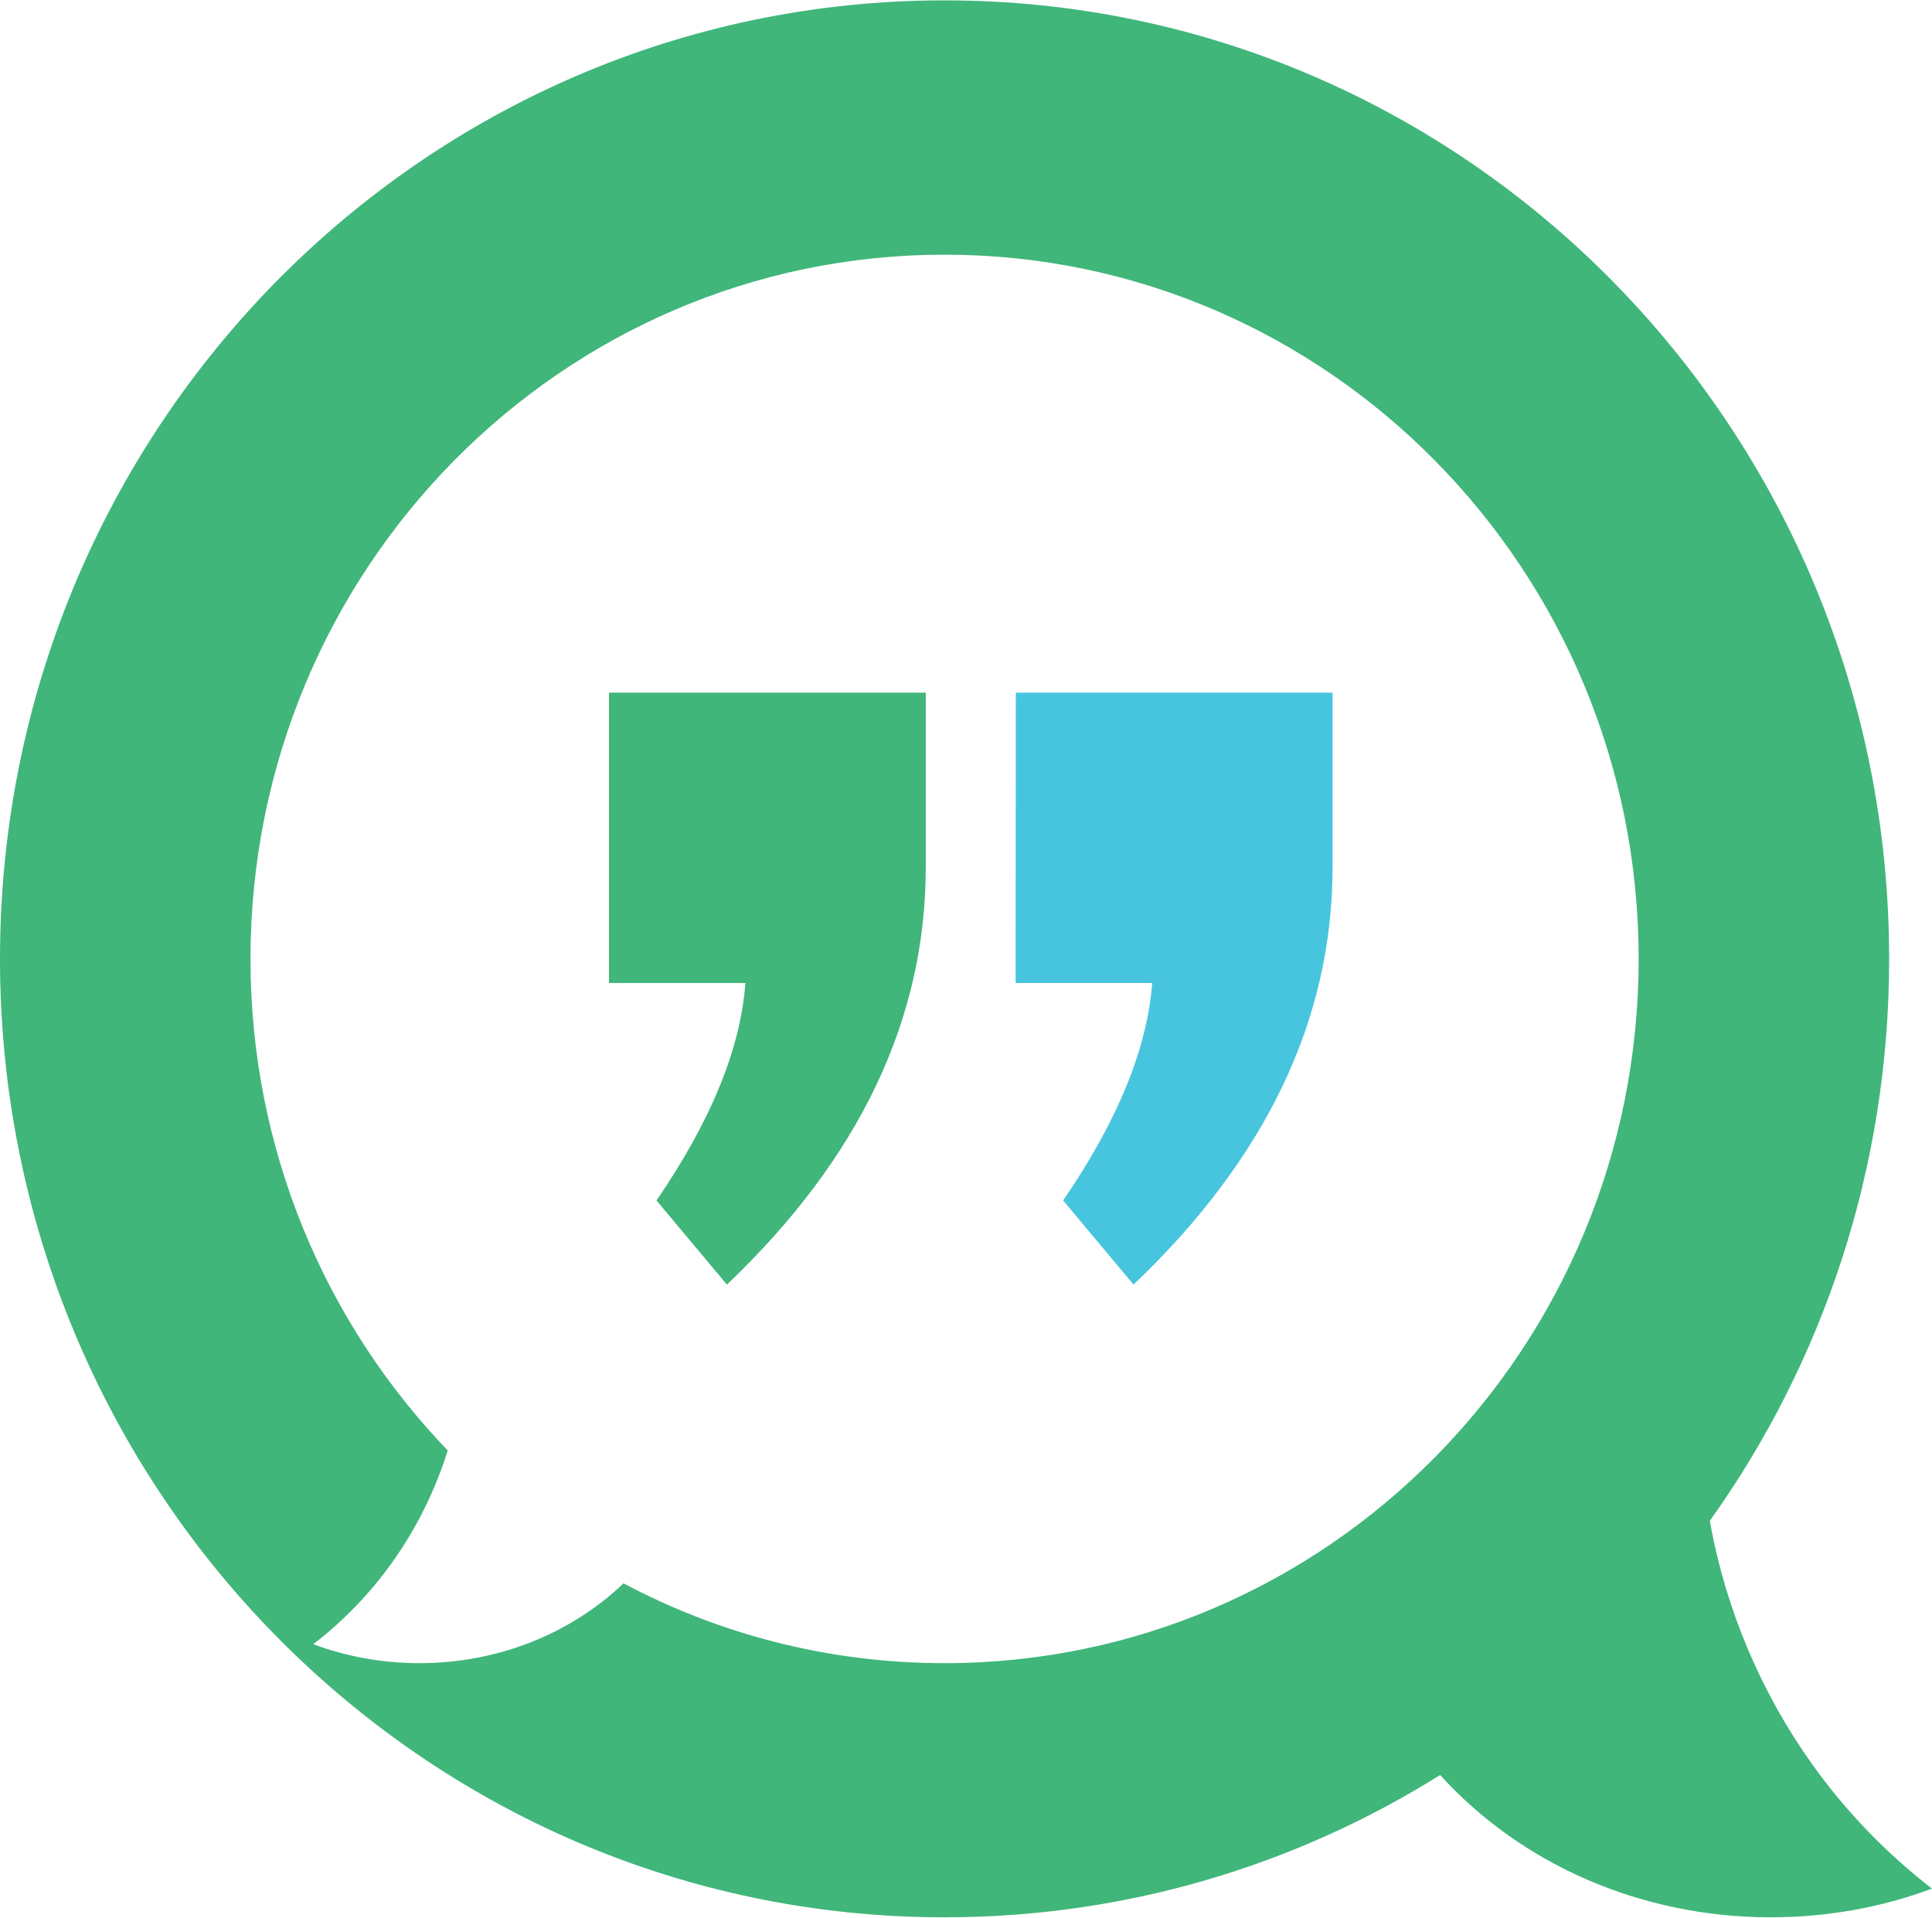 <?xml version="1.0" encoding="UTF-8"?>
<!DOCTYPE svg PUBLIC "-//W3C//DTD SVG 1.1//EN" "http://www.w3.org/Graphics/SVG/1.1/DTD/svg11.dtd">
<!-- Creator: CorelDRAW 2021 (64 Bit) -->
<svg xmlns="http://www.w3.org/2000/svg" xml:space="preserve" width="679px" height="674px" version="1.1" style="shape-rendering:geometricPrecision; text-rendering:geometricPrecision; image-rendering:optimizeQuality; fill-rule:evenodd; clip-rule:evenodd"
viewBox="0 0 121.25 120.31"
 xmlns:xlink="http://www.w3.org/1999/xlink"
 xmlns:xodm="http://www.corel.com/coreldraw/odm/2003">
 <defs>
  <style type="text/css">
   <![CDATA[
    .fil0 {fill:#40B67A;fill-rule:nonzero}
    .fil1 {fill:#48C5DE;fill-rule:nonzero}
   ]]>
  </style>
 </defs>
 <g id="Camada_x0020_1">
  <path class="fil0" d="M59.28 104.36c-7.27,0 -14.12,-1.81 -20.15,-5.01 -3.35,3.2 -7.94,5.01 -12.81,5.01 -2.3,0 -4.56,-0.41 -6.66,-1.19 1.88,-1.45 3.56,-3.18 4.94,-5.12 1.53,-2.13 2.71,-4.52 3.5,-7.04 -7.66,-7.96 -12.38,-18.85 -12.38,-30.85 0,-24.41 19.5,-44.2 43.56,-44.2 24.05,0 43.56,19.79 43.56,44.2 0,24.41 -19.51,44.2 -43.56,44.2zm54.47 6.37c-3.2,-4.47 -5.42,-9.69 -6.41,-15.11l-0.03 -0.2c7.08,-9.91 11.25,-22.09 11.25,-35.26 0,-33.23 -26.54,-60.16 -59.28,-60.16 -32.74,0 -59.28,26.93 -59.28,60.16 0,33.22 26.54,60.15 59.28,60.15 11.4,0 22.06,-3.27 31.1,-8.93 5.16,5.68 12.7,8.93 20.75,8.93 3.5,0 6.93,-0.61 10.12,-1.8 -2.85,-2.2 -5.4,-4.84 -7.5,-7.78z"/>
  <path class="fil1" d="M63.75 43.45l19.88 0 0 10.96c0,9.53 -4.17,18.27 -12.49,26.19l-4.42 -5.28c3.42,-4.99 5.28,-9.54 5.59,-13.65l-8.57 0 0.01 -18.22z"/>
  <path class="fil0" d="M38.22 43.45l19.88 0 0 10.96c0,9.53 -4.16,18.27 -12.48,26.19l-4.42 -5.28c3.42,-4.99 5.28,-9.54 5.58,-13.65l-8.56 0 0 -18.22z"/>
 </g>
</svg>
